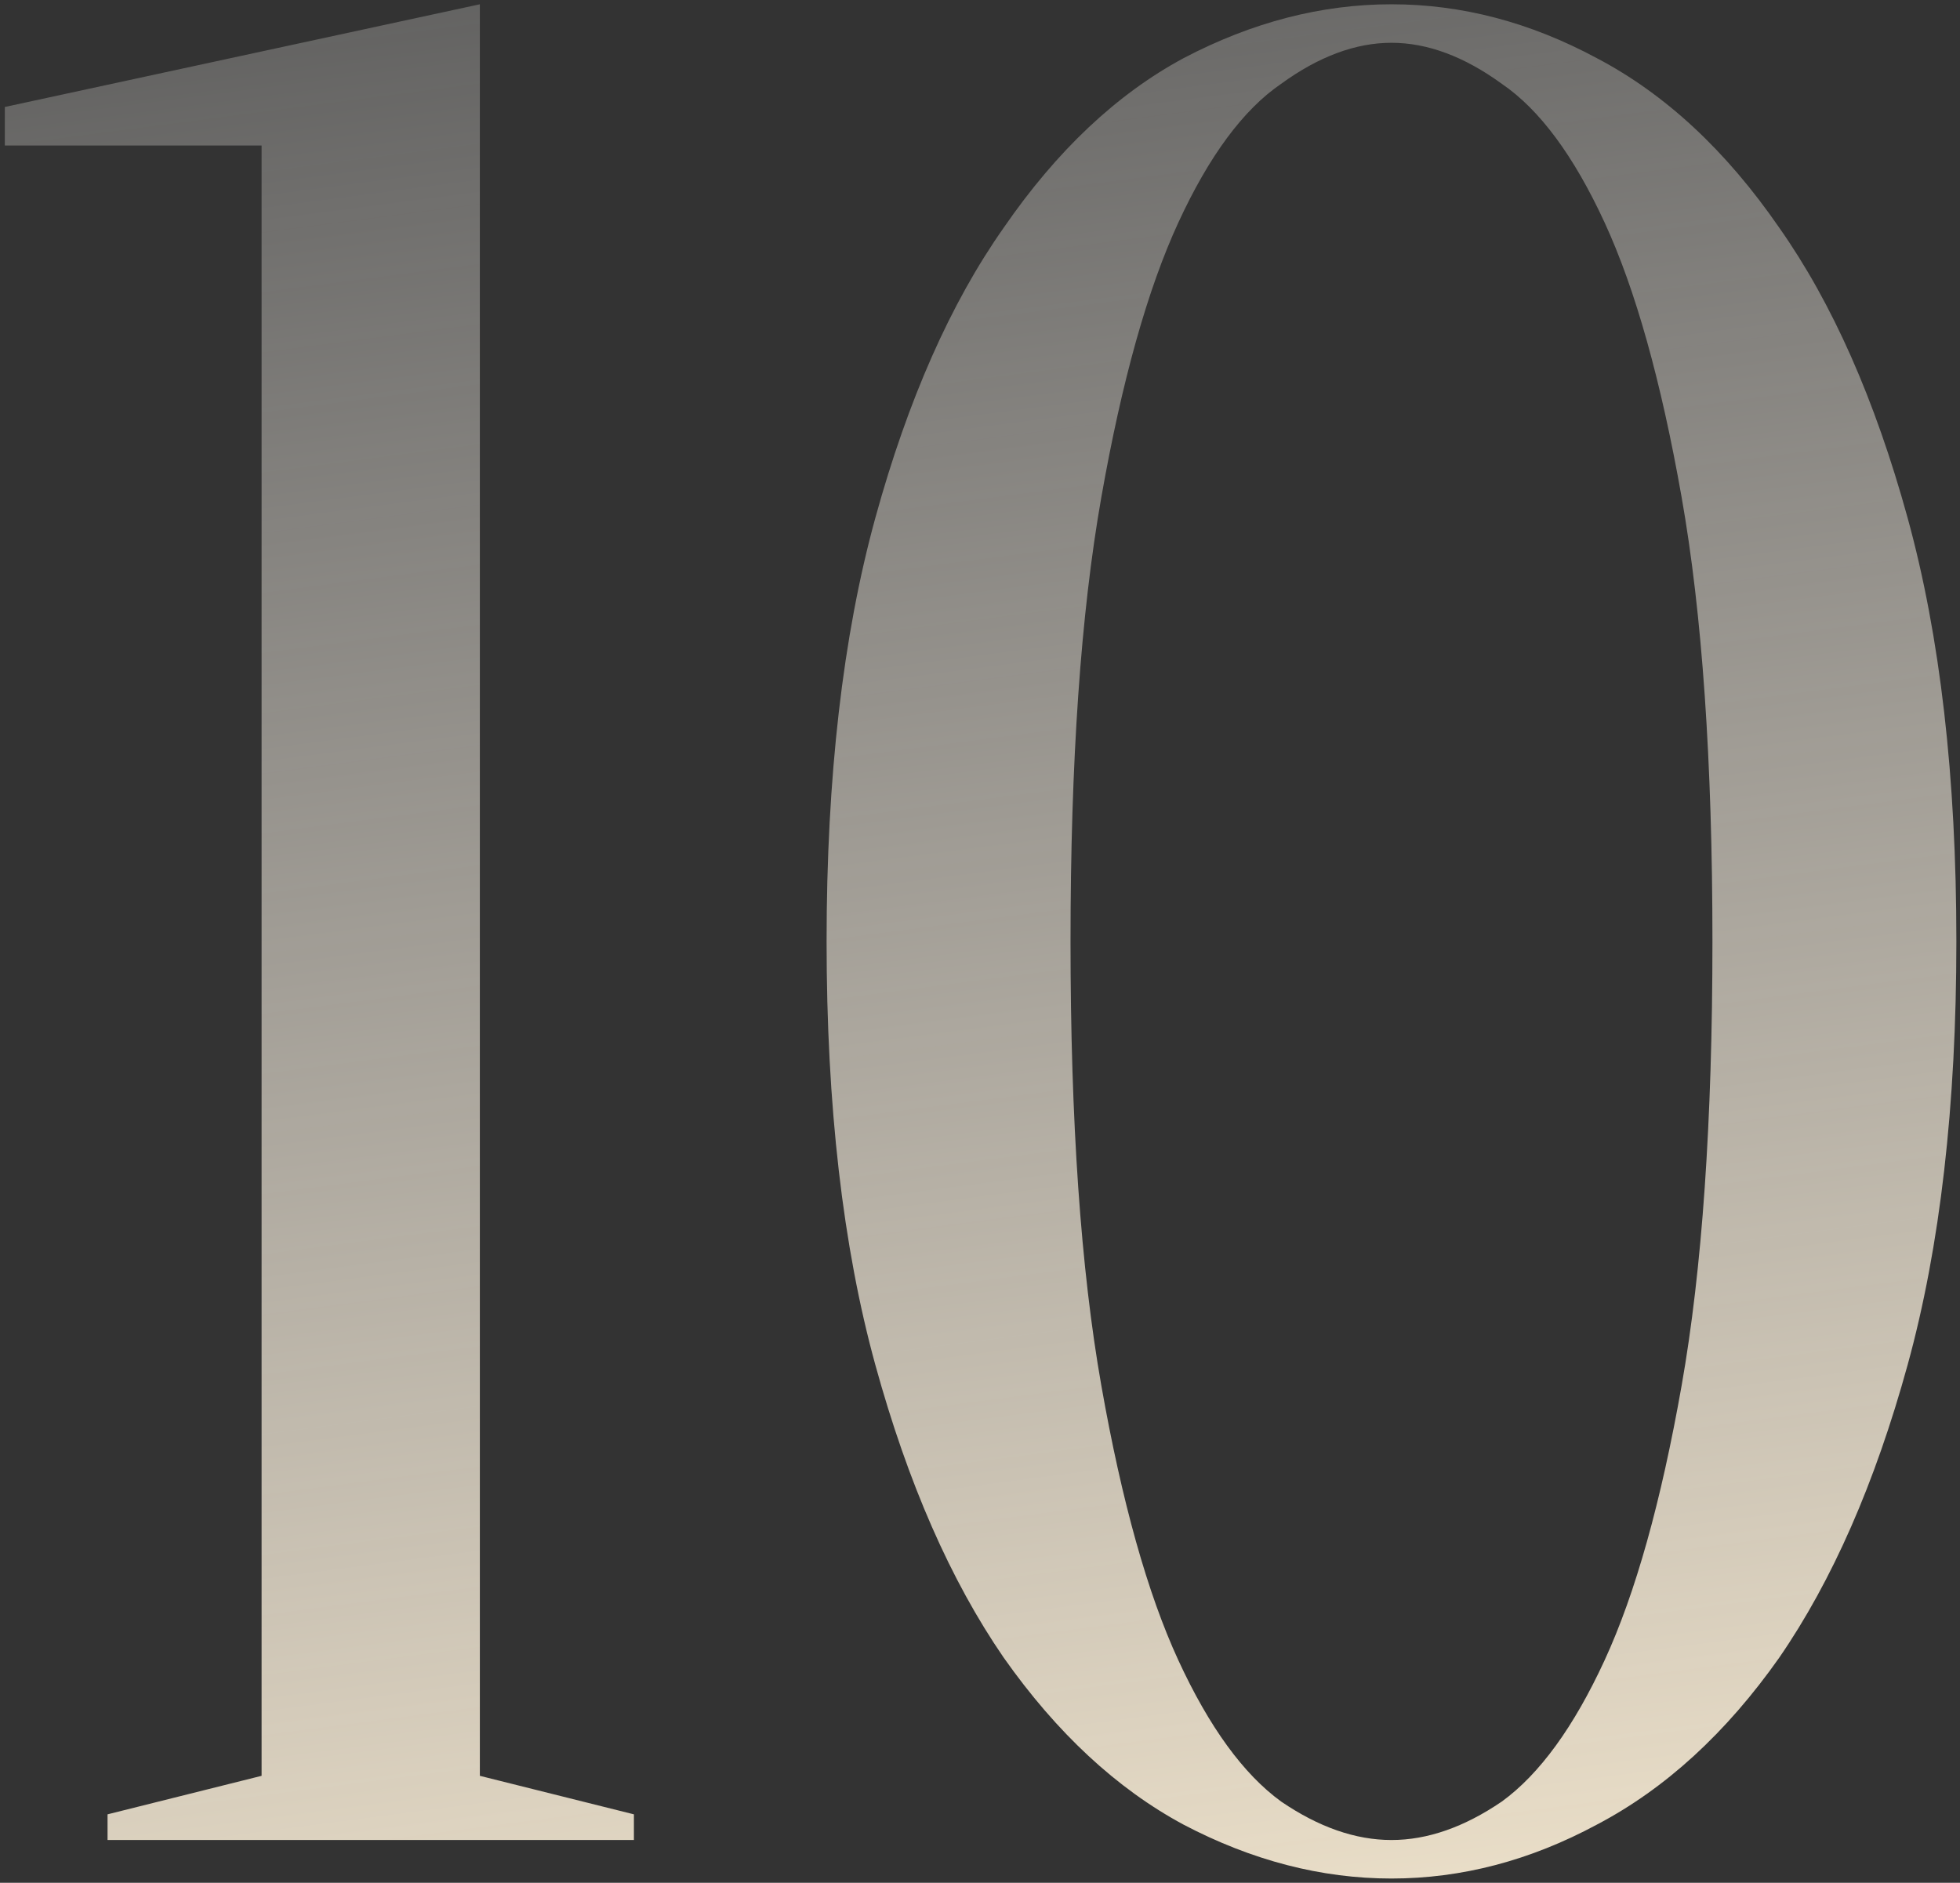 <?xml version="1.0" encoding="UTF-8"?> <svg xmlns="http://www.w3.org/2000/svg" width="229" height="220" viewBox="0 0 229 220" fill="none"><rect x="0" y="0" width="229" height="220" fill="#333333" stroke="none"/> <path d="M56.065 207.5L74.064 212V215H12.565V212L30.564 207.5V17H0.564V12.5L56.065 0.5V207.5ZM200.076 110C200.076 89 198.876 71.7 196.476 58.1C194.076 44.5 191.076 33.8 187.476 26C183.876 18.2 179.876 12.8 175.476 9.8C171.076 6.6 166.776 5 162.576 5C158.376 5 154.076 6.6 149.676 9.8C145.276 12.8 141.276 18.2 137.676 26C134.076 33.8 131.076 44.5 128.676 58.1C126.276 71.7 125.076 89 125.076 110C125.076 131 126.276 148.3 128.676 161.9C131.076 175.5 134.076 186.2 137.676 194C141.276 201.8 145.276 207.3 149.676 210.5C154.076 213.5 158.376 215 162.576 215C166.776 215 171.076 213.5 175.476 210.5C179.876 207.3 183.876 201.8 187.476 194C191.076 186.2 194.076 175.5 196.476 161.9C198.876 148.3 200.076 131 200.076 110ZM228.576 110C228.576 129.2 226.676 145.7 222.876 159.5C219.076 173.3 214.076 184.7 207.876 193.7C201.676 202.5 194.576 209 186.576 213.2C178.776 217.4 170.776 219.5 162.576 219.5C154.376 219.5 146.276 217.4 138.276 213.2C130.476 209 123.476 202.5 117.276 193.7C111.076 184.7 106.076 173.3 102.276 159.5C98.476 145.7 96.576 129.2 96.576 110C96.576 90.8 98.476 74.3 102.276 60.5C106.076 46.7 111.076 35.4 117.276 26.6C123.476 17.6 130.476 11 138.276 6.8C146.276 2.6 154.376 0.5 162.576 0.5C170.776 0.5 178.776 2.6 186.576 6.8C194.576 11 201.676 17.6 207.876 26.6C214.076 35.4 219.076 46.7 222.876 60.5C226.676 74.3 228.576 90.8 228.576 110Z" fill="url(#paint0_linear_238_107)"></path> <defs> <linearGradient id="paint0_linear_238_107" x1="60.812" y1="-53.482" x2="102.686" y2="267.131" gradientUnits="userSpaceOnUse"> <stop stop-color="white" stop-opacity="0.09"></stop> <stop offset="1" stop-color="#FFF0D4"></stop> </linearGradient> </defs> </svg> 